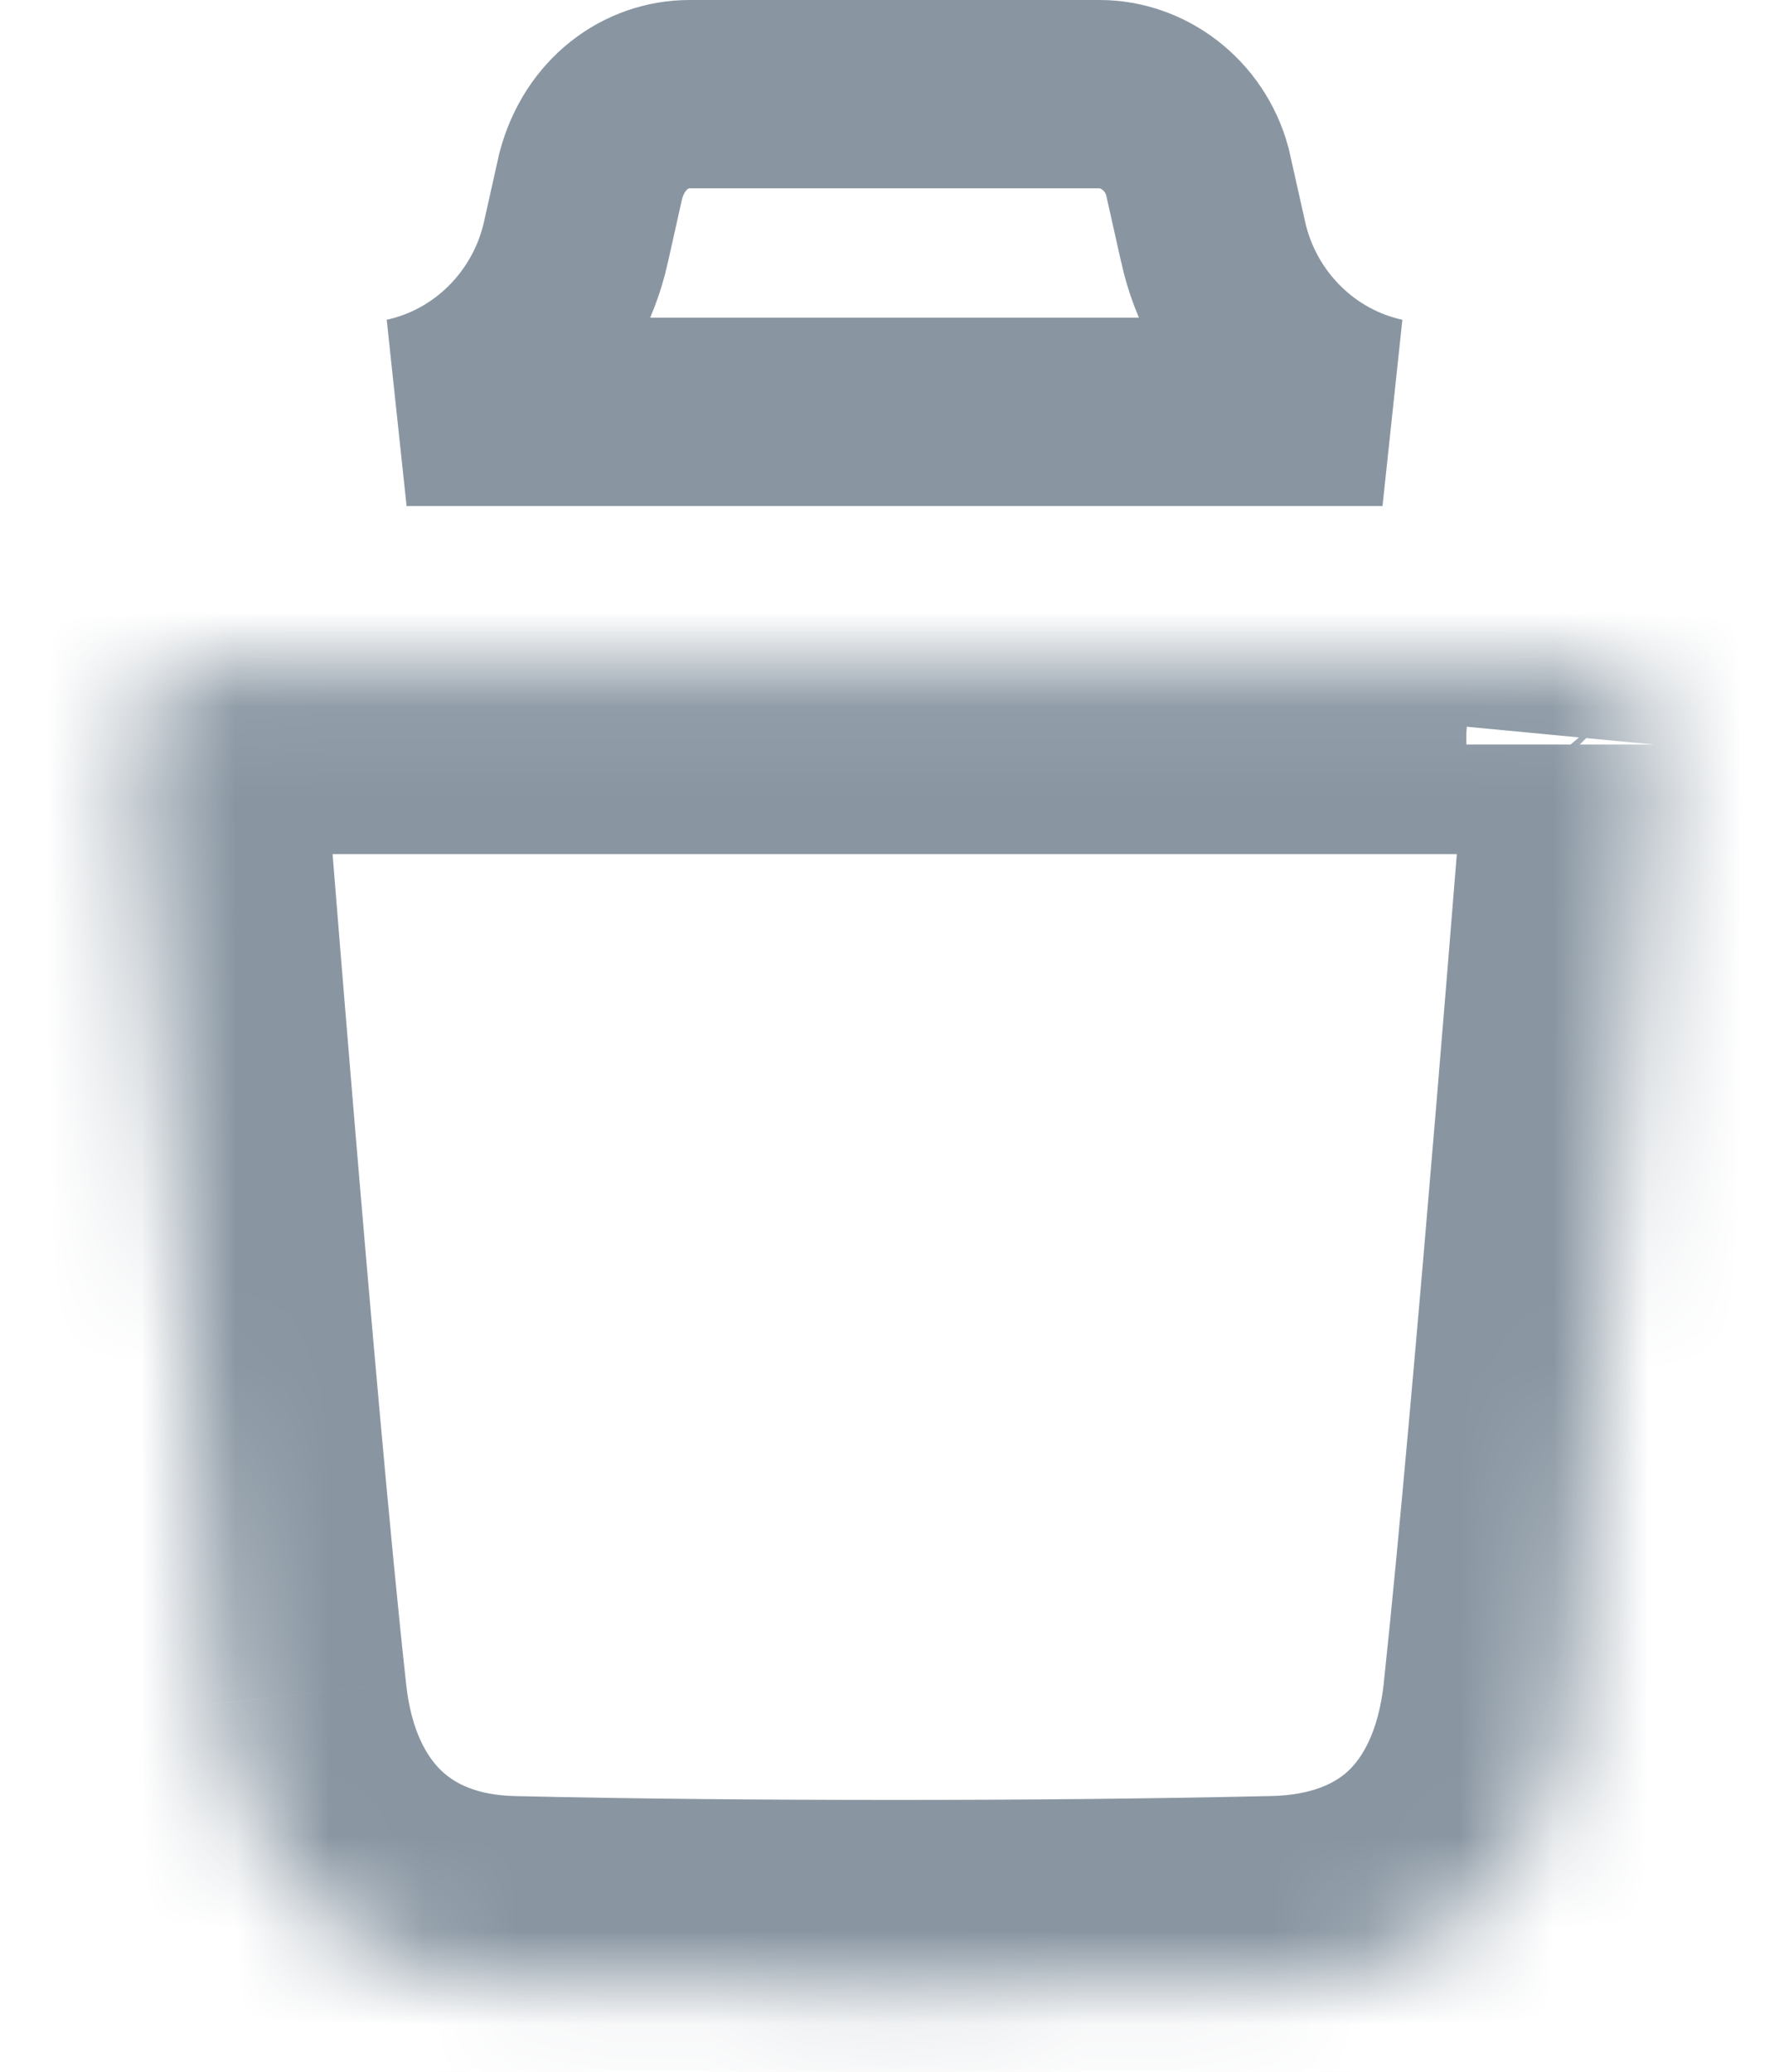 <svg width="19" height="22" viewBox="0 0 19 22" fill="none" xmlns="http://www.w3.org/2000/svg">
<mask id="path-1-inside-1_347_3994" fill="white">
<path d="M17.569 7.906C17.569 7.978 17.006 15.093 16.685 18.088C16.483 19.925 15.299 21.04 13.522 21.072C12.156 21.102 10.82 21.113 9.505 21.113C8.109 21.113 6.743 21.102 5.418 21.072C3.7 21.031 2.515 19.894 2.324 18.088C1.993 15.083 1.441 7.978 1.431 7.906C1.42 7.69 1.49 7.484 1.632 7.317C1.772 7.163 1.973 7.07 2.184 7.07H16.825C17.036 7.07 17.227 7.163 17.378 7.317C17.518 7.484 17.589 7.69 17.569 7.906Z"/>
</mask>
<path d="M16.685 18.088L18.673 18.305L18.673 18.301L16.685 18.088ZM13.522 21.072L13.486 19.072L13.477 19.072L13.522 21.072ZM5.418 21.072L5.37 23.071L5.372 23.071L5.418 21.072ZM2.324 18.088L4.313 17.878L4.312 17.869L2.324 18.088ZM1.431 7.906L-0.567 8.001L-0.563 8.096L-0.549 8.189L1.431 7.906ZM1.632 7.317L0.15 5.974L0.128 5.998L0.108 6.022L1.632 7.317ZM17.378 7.317L18.907 6.028L18.859 5.971L18.807 5.918L17.378 7.317ZM15.569 7.906C15.569 7.813 15.577 7.724 15.568 7.852C15.564 7.906 15.558 7.985 15.55 8.088C15.534 8.293 15.511 8.586 15.482 8.947C15.424 9.669 15.344 10.656 15.254 11.734C15.073 13.899 14.854 16.404 14.696 17.874L18.673 18.301C18.837 16.777 19.06 14.227 19.24 12.068C19.331 10.984 19.411 9.992 19.469 9.265C19.498 8.902 19.522 8.605 19.538 8.396C19.546 8.291 19.552 8.207 19.557 8.147C19.559 8.117 19.561 8.091 19.562 8.07C19.563 8.06 19.564 8.048 19.564 8.035C19.565 8.029 19.566 8.018 19.566 8.006C19.566 7.999 19.567 7.989 19.567 7.977C19.568 7.968 19.569 7.941 19.569 7.906H15.569ZM14.697 17.87C14.638 18.407 14.458 18.673 14.322 18.802C14.192 18.924 13.952 19.064 13.486 19.072L13.557 23.071C14.869 23.048 16.109 22.614 17.066 21.712C18.017 20.816 18.53 19.606 18.673 18.305L14.697 17.87ZM13.477 19.072C12.13 19.102 10.809 19.113 9.505 19.113V23.113C10.83 23.113 12.182 23.102 13.567 23.071L13.477 19.072ZM9.505 19.113C8.118 19.113 6.769 19.102 5.464 19.072L5.372 23.071C6.717 23.102 8.099 23.113 9.505 23.113V19.113ZM5.466 19.072C5.053 19.062 4.822 18.932 4.686 18.801C4.542 18.663 4.367 18.39 4.313 17.878L0.335 18.298C0.472 19.591 0.985 20.79 1.911 21.682C2.845 22.581 4.066 23.04 5.37 23.071L5.466 19.072ZM4.312 17.869C4.15 16.397 3.931 13.895 3.75 11.73C3.66 10.653 3.58 9.666 3.522 8.944C3.47 8.302 3.425 7.722 3.411 7.623L-0.549 8.189C-0.558 8.126 -0.53 8.461 -0.465 9.266C-0.407 9.99 -0.326 10.981 -0.236 12.064C-0.056 14.221 0.167 16.774 0.336 18.306L4.312 17.869ZM3.428 7.811C3.442 8.102 3.342 8.393 3.156 8.612L0.108 6.022C-0.362 6.575 -0.601 7.278 -0.567 8.001L3.428 7.811ZM3.114 8.66C2.887 8.911 2.556 9.07 2.184 9.07V5.07C1.39 5.07 0.656 5.416 0.15 5.974L3.114 8.66ZM2.184 9.07H16.825V5.07H2.184V9.07ZM16.825 9.07C16.412 9.07 16.109 8.88 15.949 8.717L18.807 5.918C18.344 5.446 17.66 5.07 16.825 5.07V9.07ZM15.849 8.607C15.672 8.397 15.543 8.079 15.578 7.717L19.56 8.095C19.635 7.301 19.365 6.571 18.907 6.028L15.849 8.607Z" fill="#8996A2" mask="url(#path-1-inside-1_347_3994)"/>
<path d="M6.117 2.571L6.117 2.57L6.274 1.867C6.422 1.31 6.864 1 7.322 1H11.679C12.141 1 12.581 1.325 12.716 1.819L12.884 2.568C12.884 2.568 12.884 2.568 12.884 2.569C13.086 3.476 13.793 4.181 14.683 4.373H4.318C5.208 4.181 5.914 3.476 6.117 2.571Z" stroke="#8996A2" stroke-width="2"/>
</svg>
